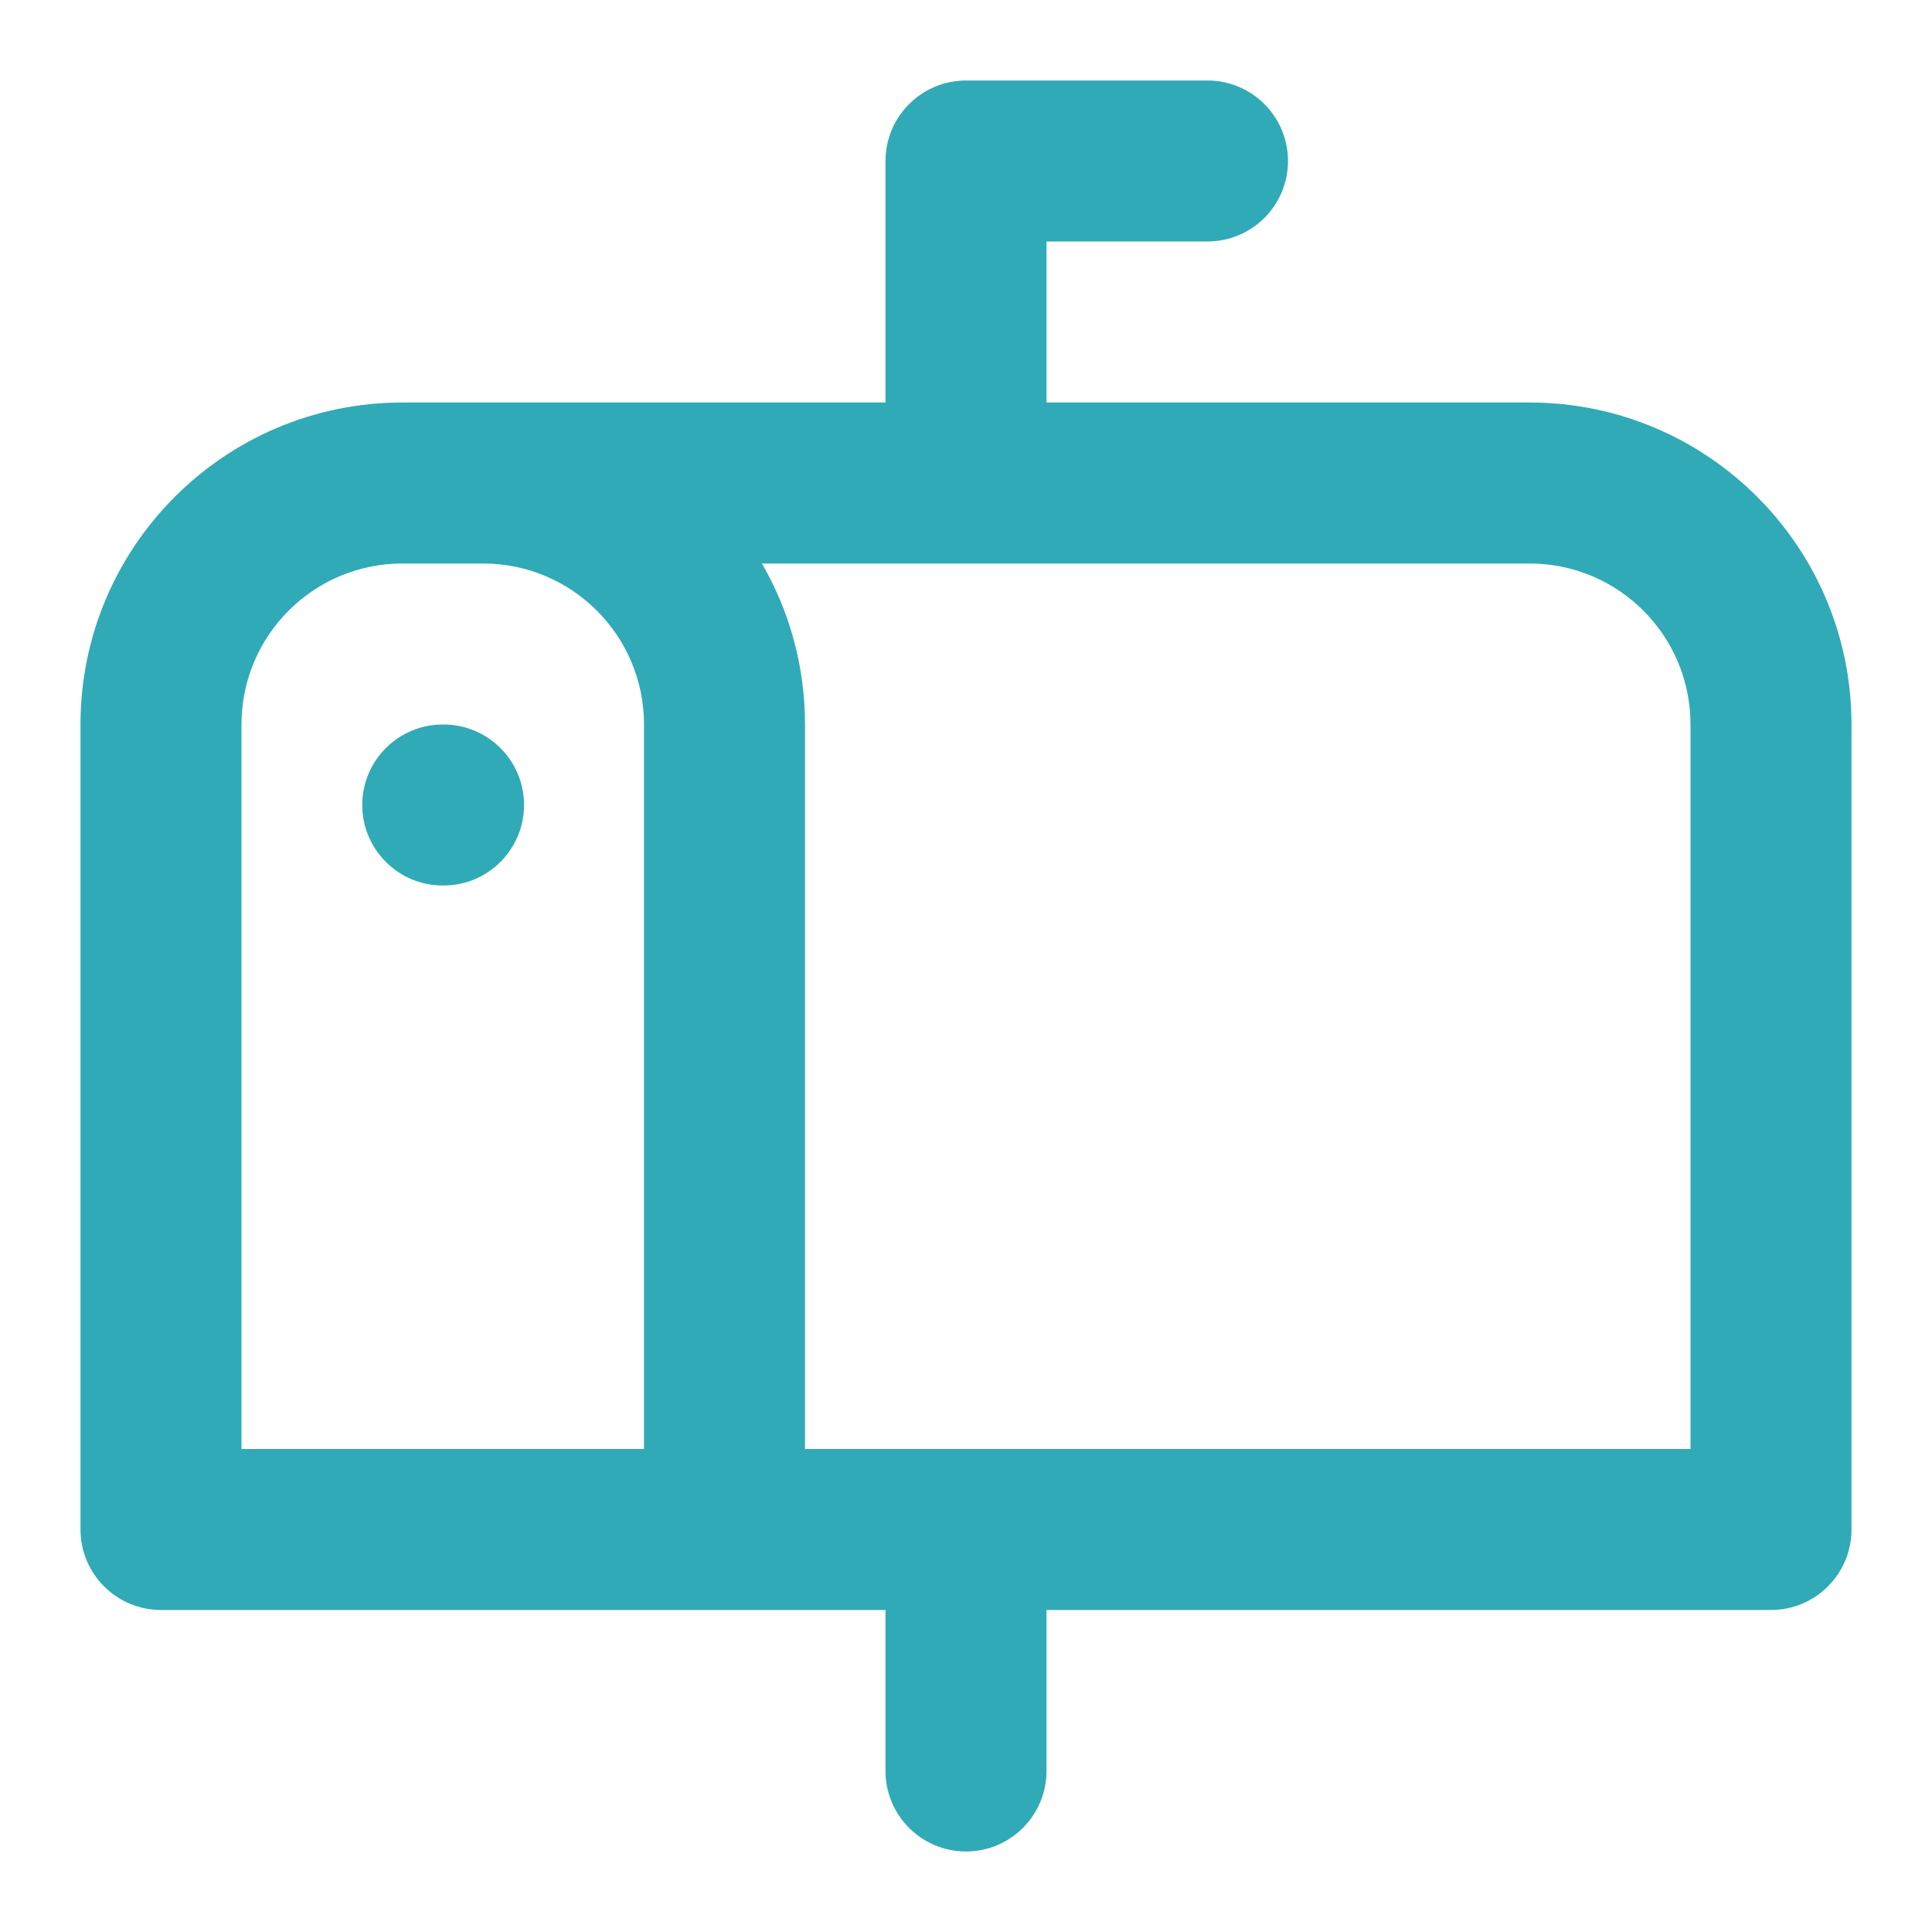 <svg width="24" height="24" viewBox="0 0 24 24" fill="none" xmlns="http://www.w3.org/2000/svg">
<path fill-rule="evenodd" clip-rule="evenodd" d="M16 2C16 1.448 15.552 1 15 1H12C11.448 1 11 1.448 11 2V5H6H5.5H5C2.791 5 1 6.791 1 9V19C1 19.552 1.448 20 2 20H9H11V22C11 22.552 11.448 23 12 23C12.552 23 13 22.552 13 22V20H22C22.552 20 23 19.552 23 19V9C23 6.791 21.209 5 19 5H13V3H15C15.552 3 16 2.552 16 2ZM9.465 7H11H12H19C20.105 7 21 7.895 21 9V18H12H10V9C10 8.271 9.805 7.588 9.465 7ZM8 18H3V9C3 7.895 3.895 7 5 7H5.5H6C7.105 7 8 7.895 8 9V18ZM6.51 10C6.51 9.448 6.062 9 5.51 9H5.5C4.948 9 4.5 9.448 4.5 10C4.5 10.552 4.948 11 5.5 11H5.51C6.062 11 6.51 10.552 6.51 10Z" fill="#31AAB7"/>
</svg>
